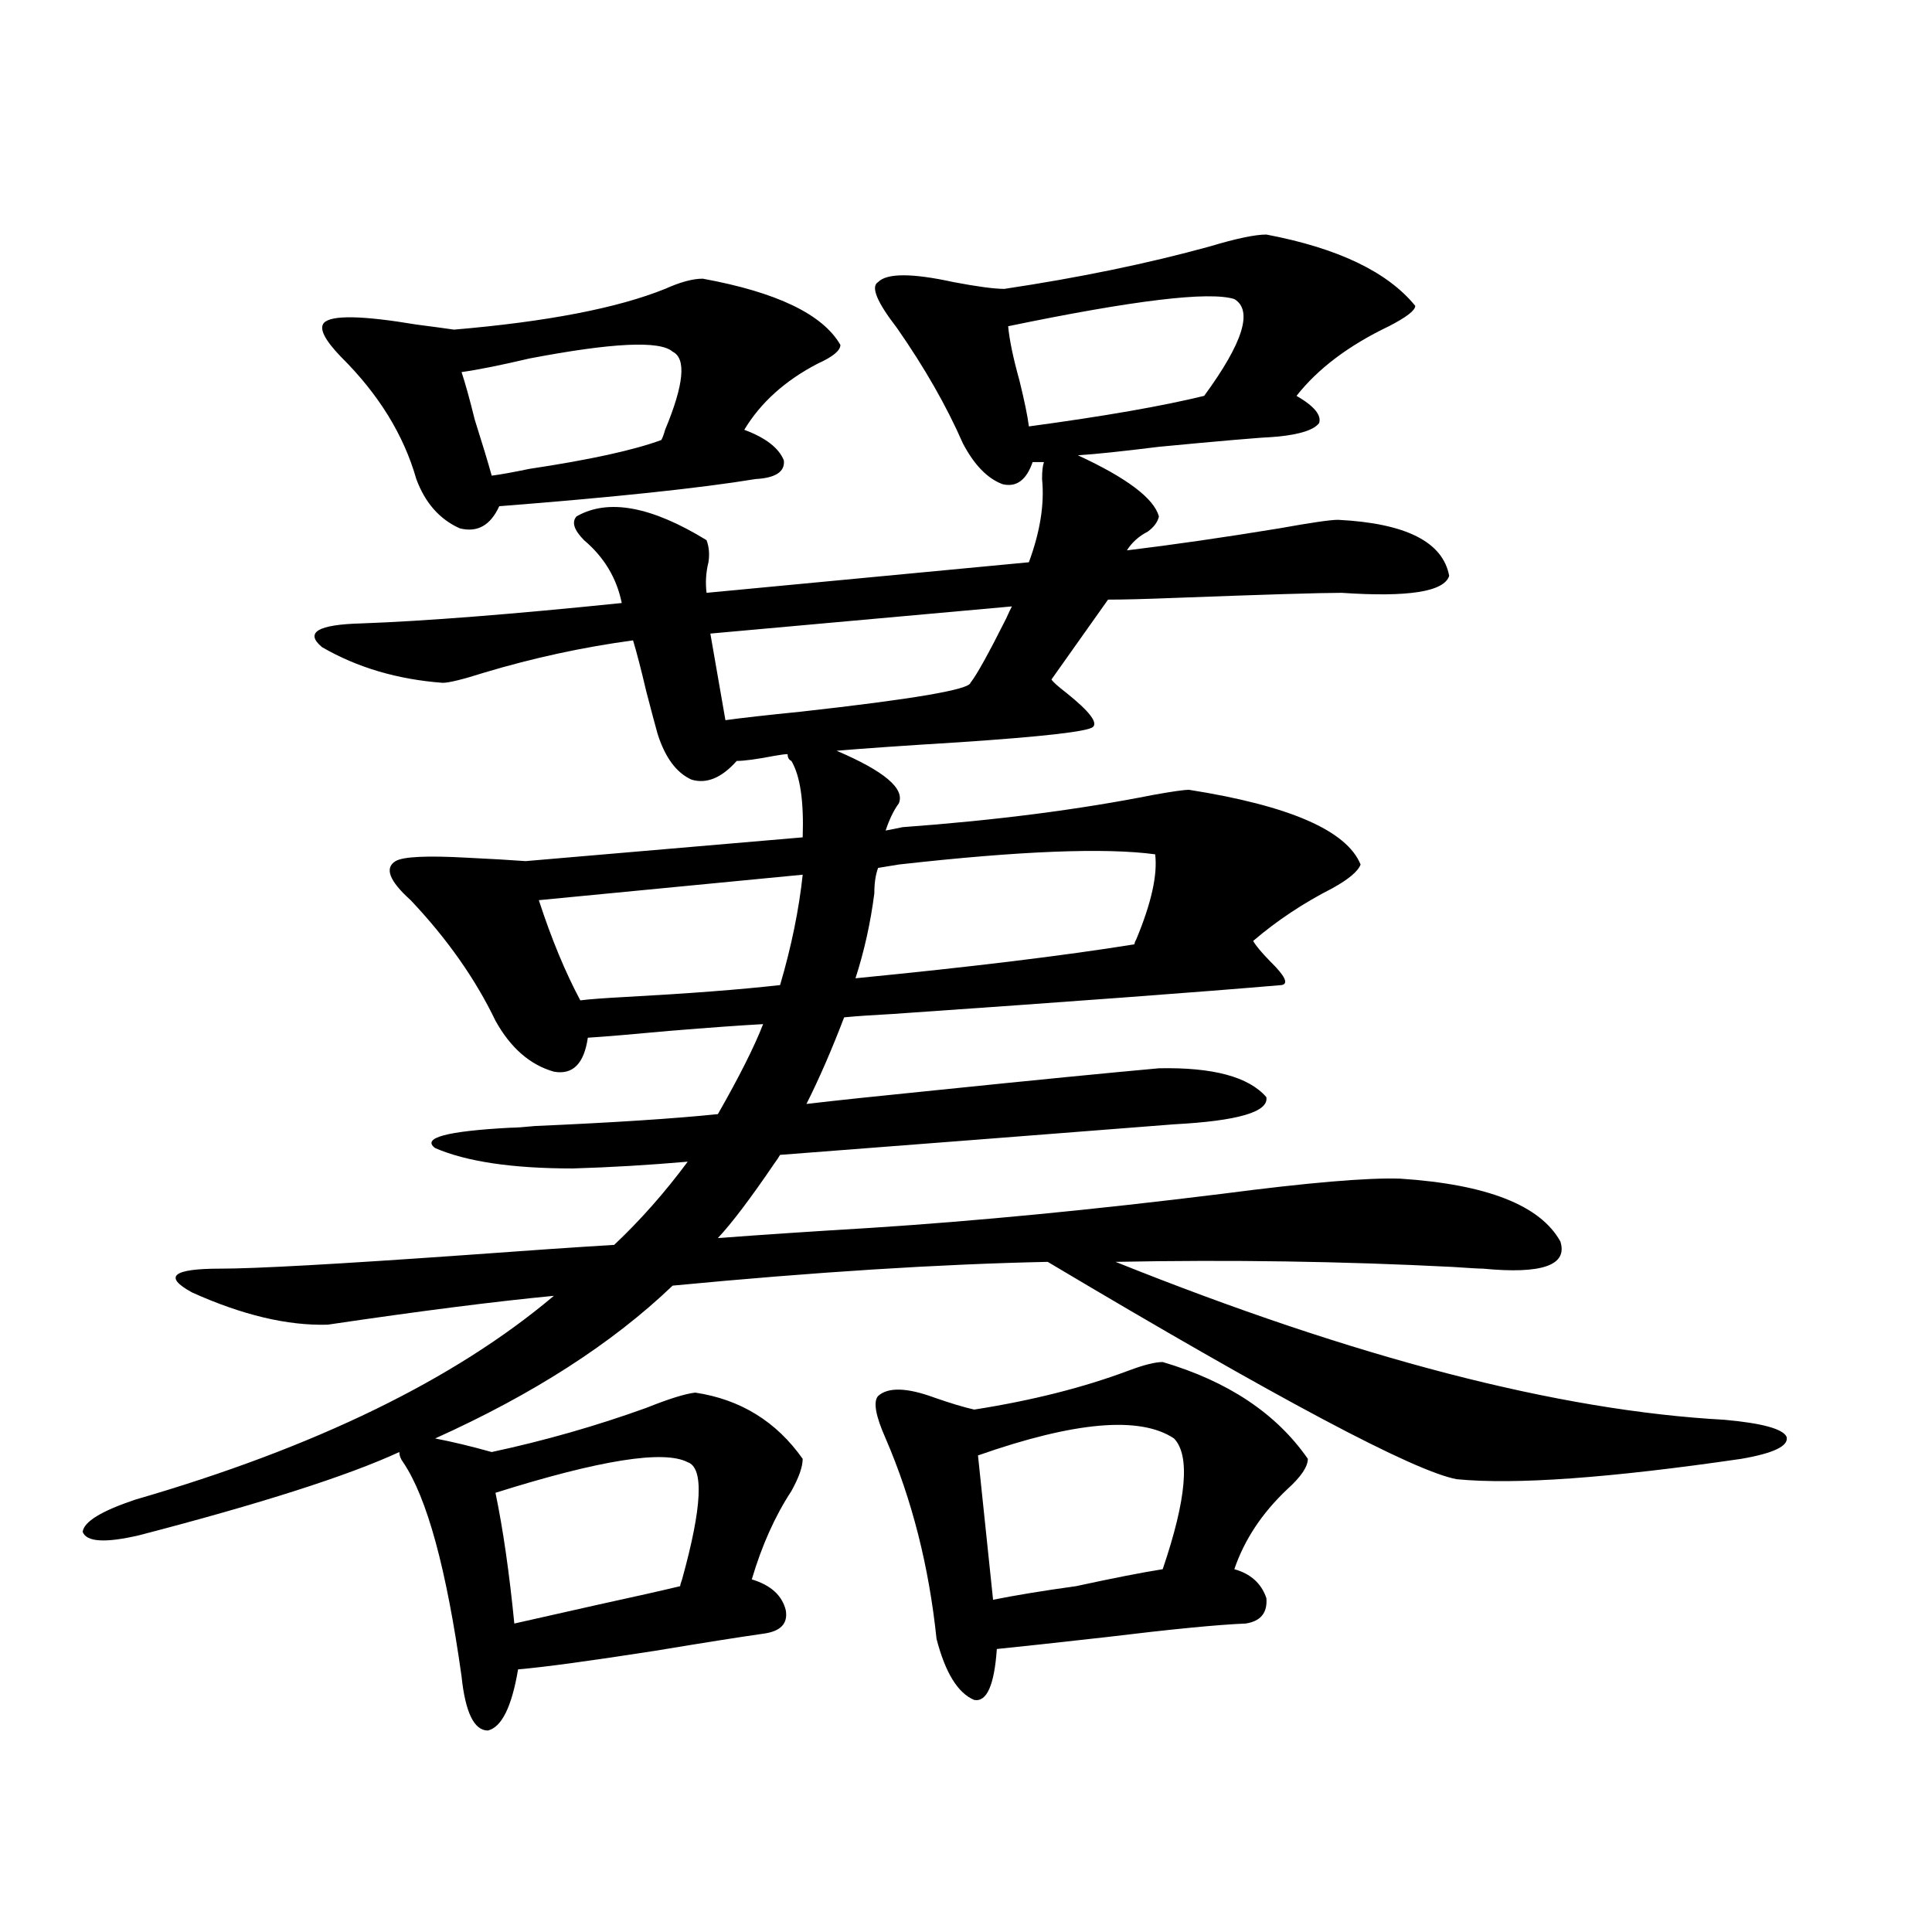 <?xml version="1.0" encoding="utf-8"?>
<!-- Generator: Adobe Illustrator 16.0.0, SVG Export Plug-In . SVG Version: 6.00 Build 0)  -->
<!DOCTYPE svg PUBLIC "-//W3C//DTD SVG 1.1//EN" "http://www.w3.org/Graphics/SVG/1.1/DTD/svg11.dtd">
<svg version="1.1" id="图层_1" xmlns="http://www.w3.org/2000/svg" xmlns:xlink="http://www.w3.org/1999/xlink" x="0px" y="0px"
	 width="1000px" height="1000px" viewBox="0 0 1000 1000" enable-background="new 0 0 1000 1000" xml:space="preserve">
<path d="M296.456,604.793c-31.219,0-54.968-3.516-71.218-10.547c-7.164-5.273,5.854-8.789,39.023-10.547
	c2.592,0,6.829-0.288,12.683-0.879c40.319-1.758,71.858-3.804,94.632-6.152c11.052-19.336,18.856-34.854,23.414-46.582
	c-11.066,0.591-27.316,1.758-48.779,3.516c-18.871,1.758-32.85,2.938-41.95,3.516c-1.951,13.485-7.805,19.336-17.561,17.578
	c-12.362-3.516-22.438-12.305-30.243-26.367c-10.411-21.671-25.045-42.476-43.901-62.402c-11.066-9.956-13.658-16.699-7.805-20.215
	c3.902-2.335,16.25-2.925,37.072-1.758c12.348,0.591,22.438,1.181,30.243,1.758l143.411-12.305
	c0.641-18.745-1.311-31.929-5.854-39.551c-1.311-0.577-1.951-1.758-1.951-3.516c-1.311,0-3.582,0.302-6.829,0.879
	c-9.115,1.758-15.609,2.637-19.512,2.637c-7.805,8.789-15.609,12.017-23.414,9.668c-7.805-3.516-13.658-11.426-17.561-23.73
	c-1.311-4.683-3.262-12.003-5.854-21.973c-2.606-11.124-4.878-19.913-6.829-26.367c-26.021,3.516-51.706,9.091-77.071,16.699
	c-11.066,3.516-18.216,5.273-21.463,5.273c-23.414-1.758-44.236-7.91-62.438-18.457c-9.115-7.608-2.286-11.714,20.487-12.305
	c32.515-1.167,77.392-4.683,134.631-10.547c-2.606-12.882-9.115-23.73-19.512-32.52c-5.213-5.273-6.509-9.366-3.902-12.305
	c16.25-9.366,38.688-5.273,67.315,12.305c1.296,3.516,1.616,7.333,0.976,11.426c-1.311,5.273-1.631,10.547-0.976,15.82
	l166.825-15.82c5.854-15.82,8.125-30.171,6.829-43.066c0-4.093,0.32-7.031,0.976-8.789h-5.854
	c-3.262,9.38-8.46,13.184-15.609,11.426c-7.805-2.925-14.634-9.956-20.487-21.094c-8.46-19.336-19.847-39.249-34.146-59.766
	c-10.411-13.472-13.658-21.382-9.756-23.73c4.543-4.683,17.561-4.683,39.023,0c12.348,2.349,21.128,3.516,26.341,3.516
	c39.023-5.851,74.465-13.184,106.339-21.973c13.658-4.093,23.414-6.152,29.268-6.152c37.072,7.031,62.758,19.336,77.071,36.914
	c0,2.349-4.558,5.864-13.658,10.547c-20.822,9.97-36.752,21.973-47.804,36.035c9.101,5.273,13.003,9.97,11.707,14.063
	c-2.606,3.516-9.756,5.864-21.463,7.031c-10.411,0.591-30.898,2.349-61.462,5.273c-18.871,2.349-32.85,3.817-41.95,4.395
	c25.365,11.728,39.344,22.274,41.95,31.641c-0.655,2.938-2.606,5.575-5.854,7.91c-4.558,2.349-8.14,5.575-10.731,9.668
	c24.055-2.925,50.396-6.729,79.022-11.426c16.25-2.925,26.341-4.395,30.243-4.395c35.121,1.758,54.298,11.426,57.56,29.004
	c-2.606,8.212-21.143,11.138-55.608,8.789c-11.066,0-39.999,0.879-86.827,2.637c-14.969,0.591-26.341,0.879-34.146,0.879
	l-29.268,41.309c0.641,1.181,3.247,3.516,7.805,7.031c11.707,9.38,16.25,15.243,13.658,17.578c-2.606,2.349-25.7,4.985-69.267,7.91
	c-28.627,1.758-49.755,3.228-63.413,4.395c24.71,10.547,35.441,19.638,32.194,27.246c-2.606,3.516-4.878,8.212-6.829,14.063
	l8.78-1.758c48.124-3.516,91.37-9.077,129.753-16.699c9.756-1.758,15.93-2.637,18.536-2.637
	c52.026,8.212,81.614,21.094,88.778,38.672c-1.311,3.516-6.188,7.622-14.634,12.305c-14.969,7.622-28.627,16.699-40.975,27.246
	c1.296,2.349,4.223,5.864,8.78,10.547c7.805,7.622,9.756,11.728,5.854,12.305c-40.975,3.516-107.97,8.501-200.971,14.941
	c-11.066,0.591-19.512,1.181-25.365,1.758c-6.509,17.001-13.018,31.942-19.512,44.824c14.954-1.758,37.072-4.093,66.34-7.031
	c51.371-5.273,90.074-9.077,116.095-11.426c27.957-0.577,46.493,4.395,55.608,14.941c1.296,7.622-14.634,12.305-47.804,14.063
	c-22.118,1.758-55.943,4.395-101.461,7.91c-45.532,3.516-79.678,6.152-102.437,7.91c-0.655,1.181-1.631,2.637-2.927,4.395
	c-12.362,18.169-22.118,31.063-29.268,38.672c23.414-1.758,49.755-3.516,79.022-5.273c54.633-3.516,115.119-9.366,181.459-17.578
	c44.877-5.851,75.761-8.487,92.681-7.91c44.877,2.938,72.514,13.774,82.925,32.52c3.902,12.305-9.436,17.001-39.999,14.063
	c-1.951,0-7.164-0.288-15.609-0.879c-57.239-2.925-115.454-3.804-174.63-2.637c124.22,49.81,229.263,77.056,315.114,81.738
	c19.512,1.758,30.243,4.696,32.194,8.789c1.296,4.696-6.509,8.501-23.414,11.426c-68.291,9.97-117.405,13.485-147.313,10.547
	c-22.118-4.093-92.681-41.597-211.702-112.5c-55.943,1.181-120.652,5.273-194.142,12.305
	c-31.219,29.883-72.193,56.25-122.924,79.102c9.101,1.758,18.856,4.106,29.268,7.031c27.316-5.851,53.978-13.472,79.998-22.852
	c11.707-4.683,20.152-7.319,25.365-7.91c23.414,3.516,41.95,14.941,55.608,34.277c0,4.106-1.951,9.668-5.854,16.699
	c-8.46,12.896-15.289,28.125-20.487,45.703c9.756,2.938,15.609,8.198,17.561,15.82c1.296,7.031-2.606,11.124-11.707,12.305
	c-12.362,1.758-30.898,4.683-55.608,8.789c-33.825,5.273-57.56,8.487-71.218,9.668c-3.262,19.336-8.46,29.883-15.609,31.641
	c-7.164,0-11.707-9.38-13.658-28.125c-7.805-55.659-17.896-92.573-30.243-110.742c-1.311-1.758-1.951-3.516-1.951-5.273
	c-26.676,12.305-71.553,26.669-134.631,43.066c-17.561,4.106-27.316,3.516-29.268-1.758c0.641-5.273,9.756-10.835,27.316-16.699
	c93.001-26.944,165.194-62.101,216.58-105.469c-30.578,2.938-69.602,7.91-117.07,14.941c-20.822,0.591-44.236-4.972-70.242-16.699
	c-14.969-8.198-10.091-12.305,14.634-12.305c18.201,0,60.486-2.335,126.826-7.031c31.859-2.335,57.56-4.093,77.071-5.273
	c13.658-12.882,26.341-27.246,38.048-43.066C335.8,603.035,315.968,604.216,296.456,604.793z M363.771,144.246
	c38.368,7.031,62.103,18.457,71.218,34.277c0,2.938-3.902,6.152-11.707,9.668c-16.92,8.789-29.603,20.215-38.048,34.277
	c11.052,4.106,17.881,9.38,20.487,15.82c0.641,5.864-4.237,9.091-14.634,9.668c-28.627,4.696-72.849,9.38-132.68,14.063
	c-4.558,9.97-11.387,13.774-20.487,11.426c-10.411-4.683-17.896-13.184-22.438-25.488c-6.509-22.852-19.512-43.945-39.023-63.281
	c-8.46-8.789-11.387-14.64-8.78-17.578c3.902-4.093,19.832-3.804,47.804,0.879c9.101,1.181,15.609,2.06,19.512,2.637
	c48.124-4.093,84.541-11.124,109.266-21.094C352.064,146.004,358.559,144.246,363.771,144.246z M348.162,182.039
	c-6.509-5.851-31.219-4.683-74.145,3.516c-14.969,3.516-26.676,5.864-35.121,7.031c1.951,5.864,4.223,14.063,6.829,24.609
	c3.902,12.305,6.829,21.973,8.78,29.004c4.543-0.577,11.052-1.758,19.512-3.516c31.219-4.683,53.978-9.668,68.291-14.941
	c0.641-1.167,1.296-2.925,1.951-5.273C354.016,199.04,355.312,185.555,348.162,182.039z M355.967,756.844
	c-12.362-6.44-45.532-1.167-99.51,15.82c3.902,18.759,7.149,41.309,9.756,67.676c10.396-2.349,24.71-5.575,42.926-9.668
	c18.856-4.106,33.17-7.333,42.926-9.668c0-0.577,0.32-1.758,0.976-3.516C363.437,779.997,364.412,759.782,355.967,756.844z
	 M300.358,517.781c4.543-0.577,12.348-1.167,23.414-1.758c32.515-1.758,59.176-3.804,79.998-6.152
	c5.854-19.913,9.756-38.96,11.707-57.129l-136.582,13.184C285.39,485.853,292.554,503.142,300.358,517.781z M523.768,313.875
	l-156.094,14.063l7.805,44.824c8.445-1.167,21.463-2.637,39.023-4.395c57.88-6.44,87.147-11.426,87.803-14.941
	c3.247-4.093,9.421-15.229,18.536-33.398C522.137,317.103,523.112,315.056,523.768,313.875z M597.912,442.195
	c-26.021-3.516-70.242-1.758-132.68,5.273l-10.731,1.758c-1.311,3.516-1.951,7.91-1.951,13.184
	c-1.951,15.243-5.213,29.883-9.756,43.945c59.831-5.851,107.955-11.714,144.387-17.578c0-0.577,0.32-1.456,0.976-2.637
	C595.961,467.396,599.208,452.742,597.912,442.195z M601.814,704.988c33.811,9.97,58.855,26.669,75.12,50.098
	c0,4.106-3.582,9.38-10.731,15.82c-13.018,12.305-22.118,26.079-27.316,41.309c8.445,2.349,13.979,7.333,16.585,14.941
	c0.641,7.608-2.927,12.003-10.731,13.184c-14.313,0.577-38.383,2.925-72.193,7.031c-26.021,2.925-44.877,4.972-56.584,6.152
	c-1.311,18.745-5.213,27.534-11.707,26.367c-8.46-3.516-14.969-14.063-19.512-31.641c-3.902-37.491-12.683-72.07-26.341-103.711
	c-5.213-11.714-6.509-19.034-3.902-21.973c5.198-4.683,14.954-4.395,29.268,0.879c8.445,2.938,15.274,4.985,20.487,6.152
	c29.908-4.683,56.584-11.426,79.998-20.215C592.059,706.458,597.912,704.988,601.814,704.988z M506.207,753.328l7.805,74.707
	c11.707-2.349,26.006-4.696,42.926-7.031c18.856-4.093,33.811-7.031,44.877-8.789c12.348-36.323,14.299-58.887,5.854-67.676
	C590.107,732.825,556.282,735.75,506.207,753.328z M638.887,154.793c-13.018-4.093-52.041,0.591-117.07,14.063
	c0.641,7.031,2.592,16.411,5.854,28.125c2.592,10.547,4.223,18.457,4.878,23.73c39.023-5.273,69.267-10.547,90.729-15.82
	C643.43,177.356,648.643,160.657,638.887,154.793z"/>
</svg>
